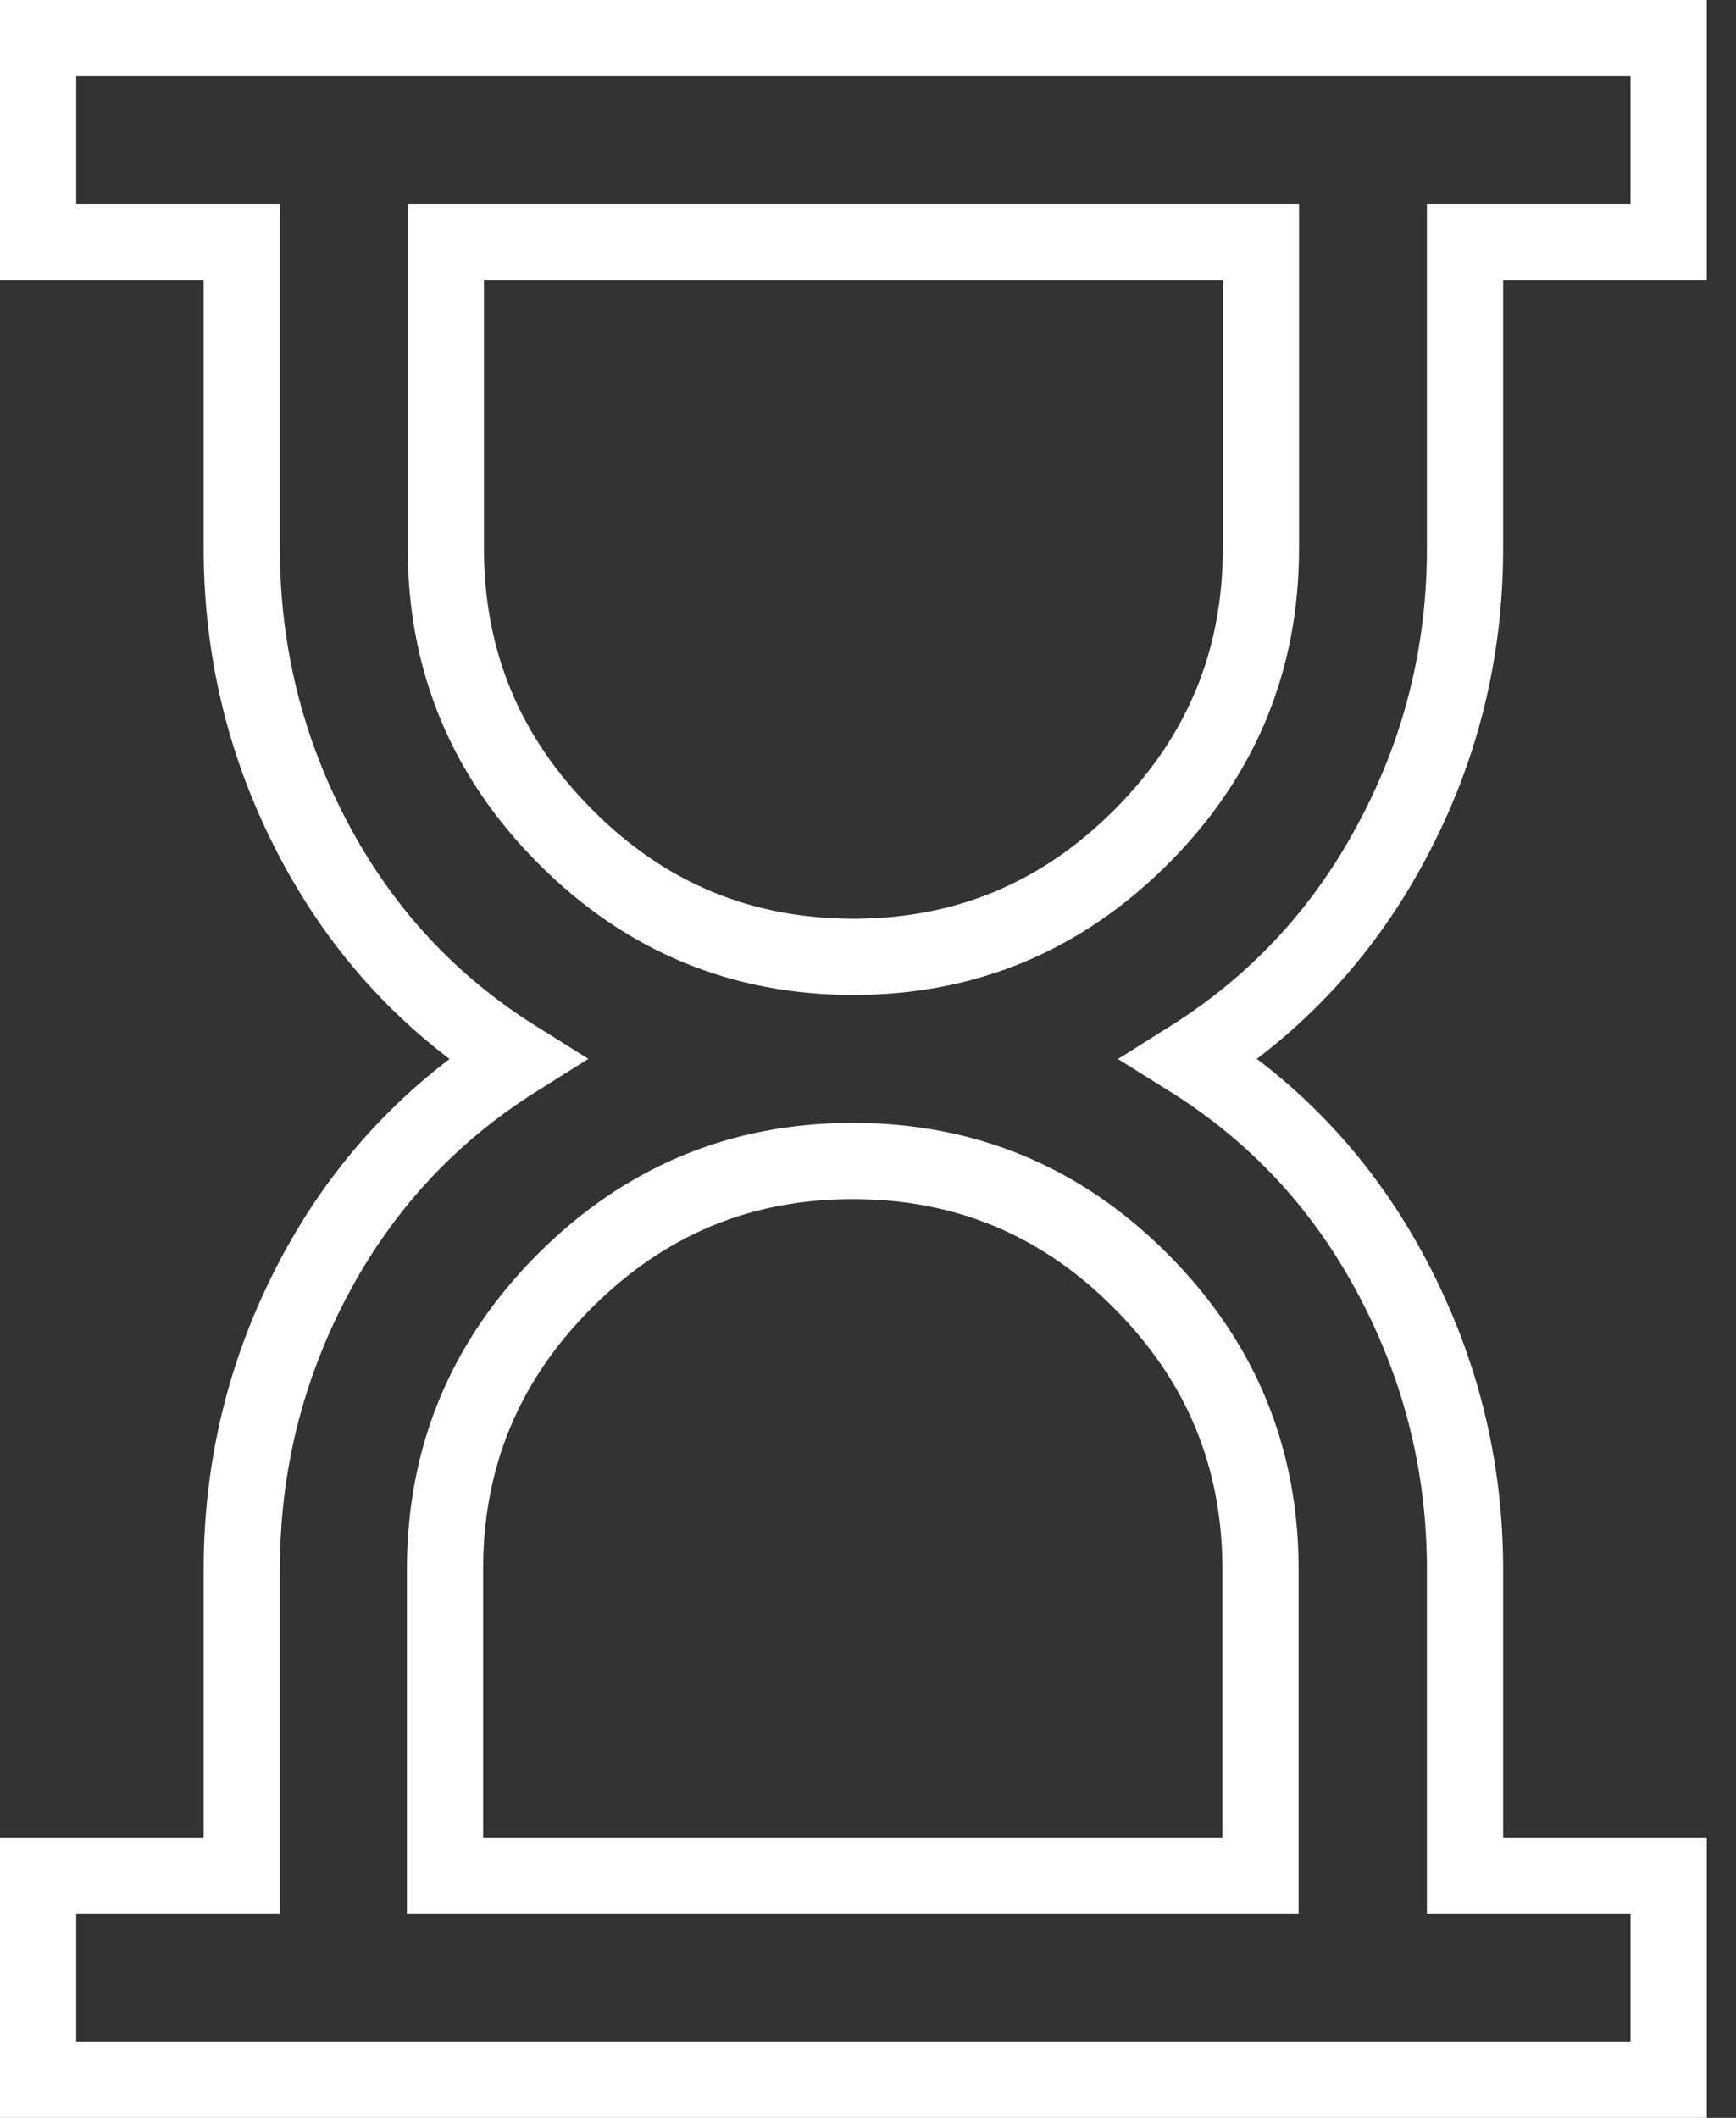 <svg width="41" height="50" viewBox="0 0 41 50" fill="none" xmlns="http://www.w3.org/2000/svg">
<rect x="0" y="0" width="41" height="50" fill="#333333" stroke="none"/>
<g clip-path="url(#clip0_259_973)">
<path d="M0.9 49.1V44.28H5.71V37.05C5.71 34.6 6.28 32.3 7.42 30.15C8.56 28 10.16 26.28 12.2 25C10.15 23.72 8.56 22 7.42 19.85C6.28 17.7 5.71 15.4 5.71 12.95V5.72H0.9V0.9H39.41V5.72H34.6V12.95C34.6 15.4 34.03 17.7 32.88 19.85C31.74 22 30.14 23.72 28.1 25C30.15 26.28 31.74 28 32.88 30.15C34.02 32.3 34.6 34.6 34.6 37.05V44.28H39.41V49.1H0.9ZM20.15 22.59C22.8 22.59 25.06 21.65 26.95 19.76C28.84 17.87 29.78 15.6 29.78 12.95V5.72H10.53V12.95C10.53 15.6 11.47 17.87 13.36 19.76C15.24 21.65 17.51 22.59 20.16 22.59H20.15ZM10.52 44.28H29.77V37.05C29.77 34.4 28.83 32.13 26.94 30.24C25.06 28.35 22.79 27.41 20.14 27.41C17.49 27.41 15.23 28.35 13.34 30.24C11.45 32.13 10.51 34.4 10.51 37.05V44.28H10.52Z" stroke="white" stroke-width="1.8" stroke-miterlimit="10"/>
</g>
<defs>
<clipPath id="clip0_259_973">
<rect width="40.31" height="50" fill="white"/>
</clipPath>
</defs>
</svg>
